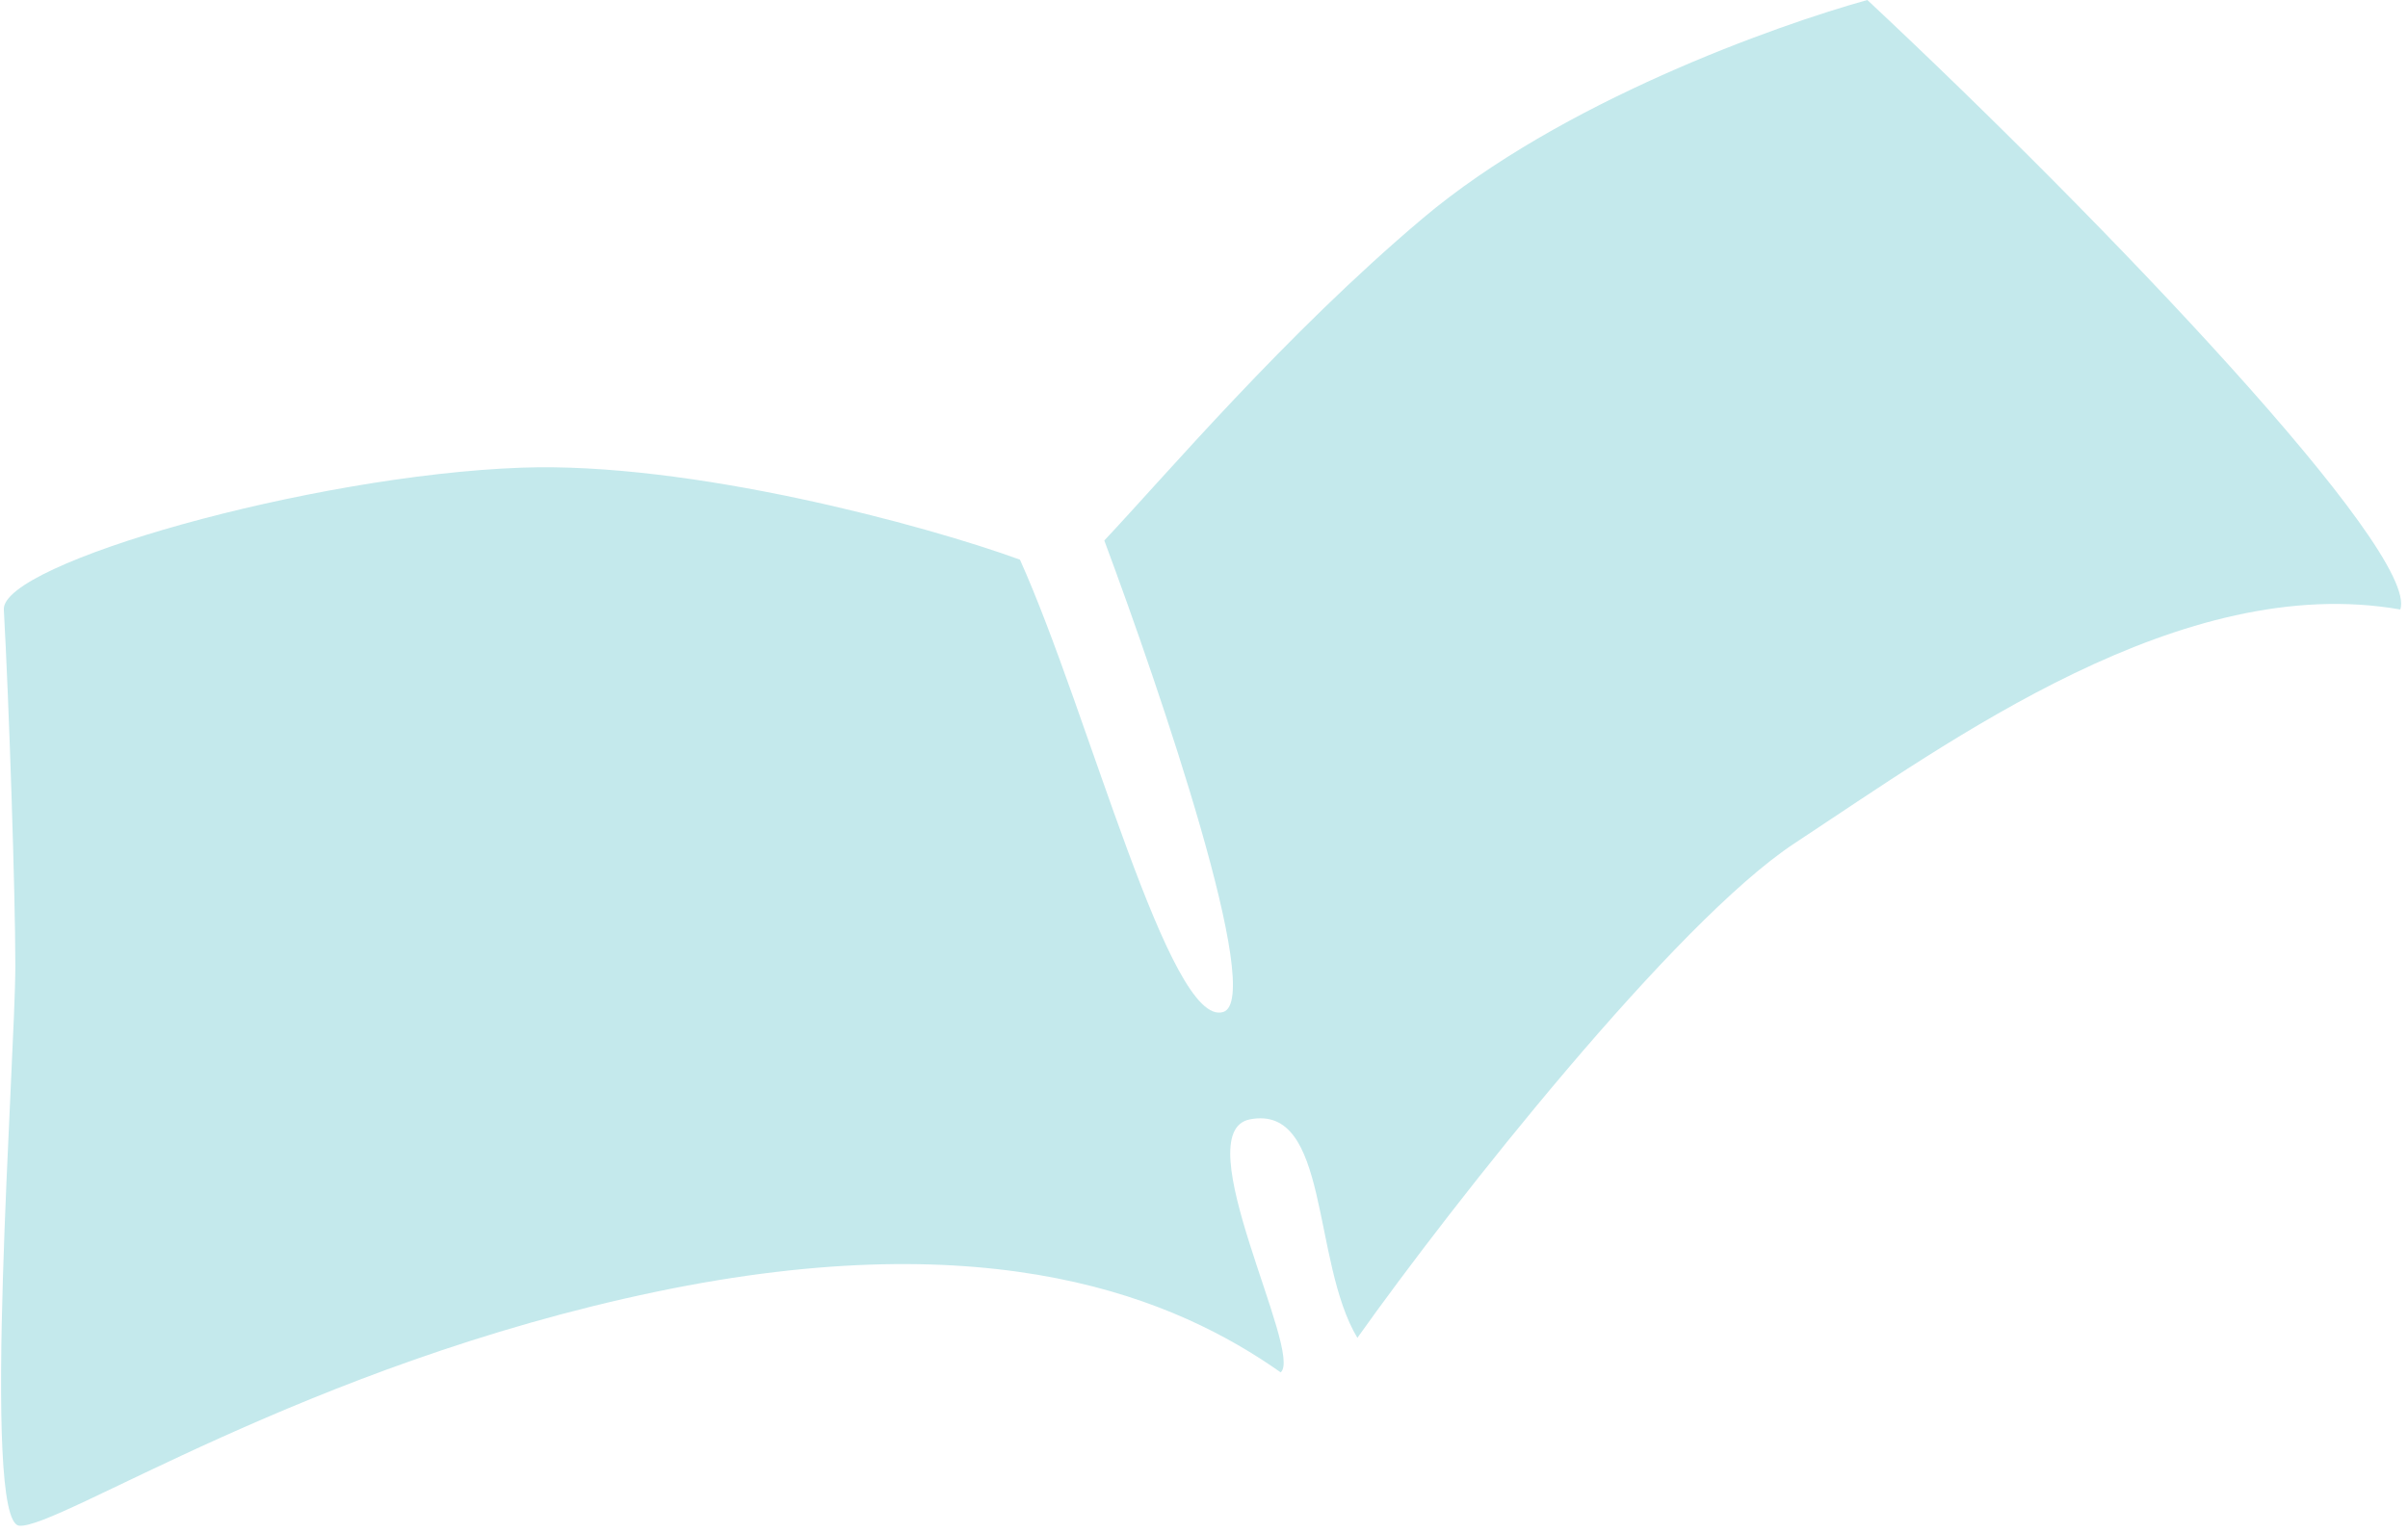 <?xml version="1.0" encoding="UTF-8"?> <svg xmlns="http://www.w3.org/2000/svg" width="314" height="200" viewBox="0 0 314 200" fill="none"> <path d="M2 126C2.001 116.4 1.167 91.5 0.5 79.5C0.176 73.5 40.5 62 68 61C90 60.2 120.666 68.499 132.999 72.999C142 93 152.5 134.154 159.5 132C165 130.308 151.332 90.166 143.999 70.499C152 62 167.497 43.699 185.499 28.499C203.501 13.299 231.501 3.333 243.5 -1.13492e-07C274.5 29 315.5 72 312.997 79.5C284.5 74.5 254.5 96.5 234 110C218.456 120.236 189.667 156.667 177 174.5C171 164.5 173.397 144 162.997 146C154.5 147.634 170 176.5 166.997 179C153.5 169.5 129.724 159.266 85.5 168.5C40 178 7.498 199.5 2.5 199C-2.498 198.5 1.999 138 2 126Z" fill="#C4E9EC"></path> </svg> 